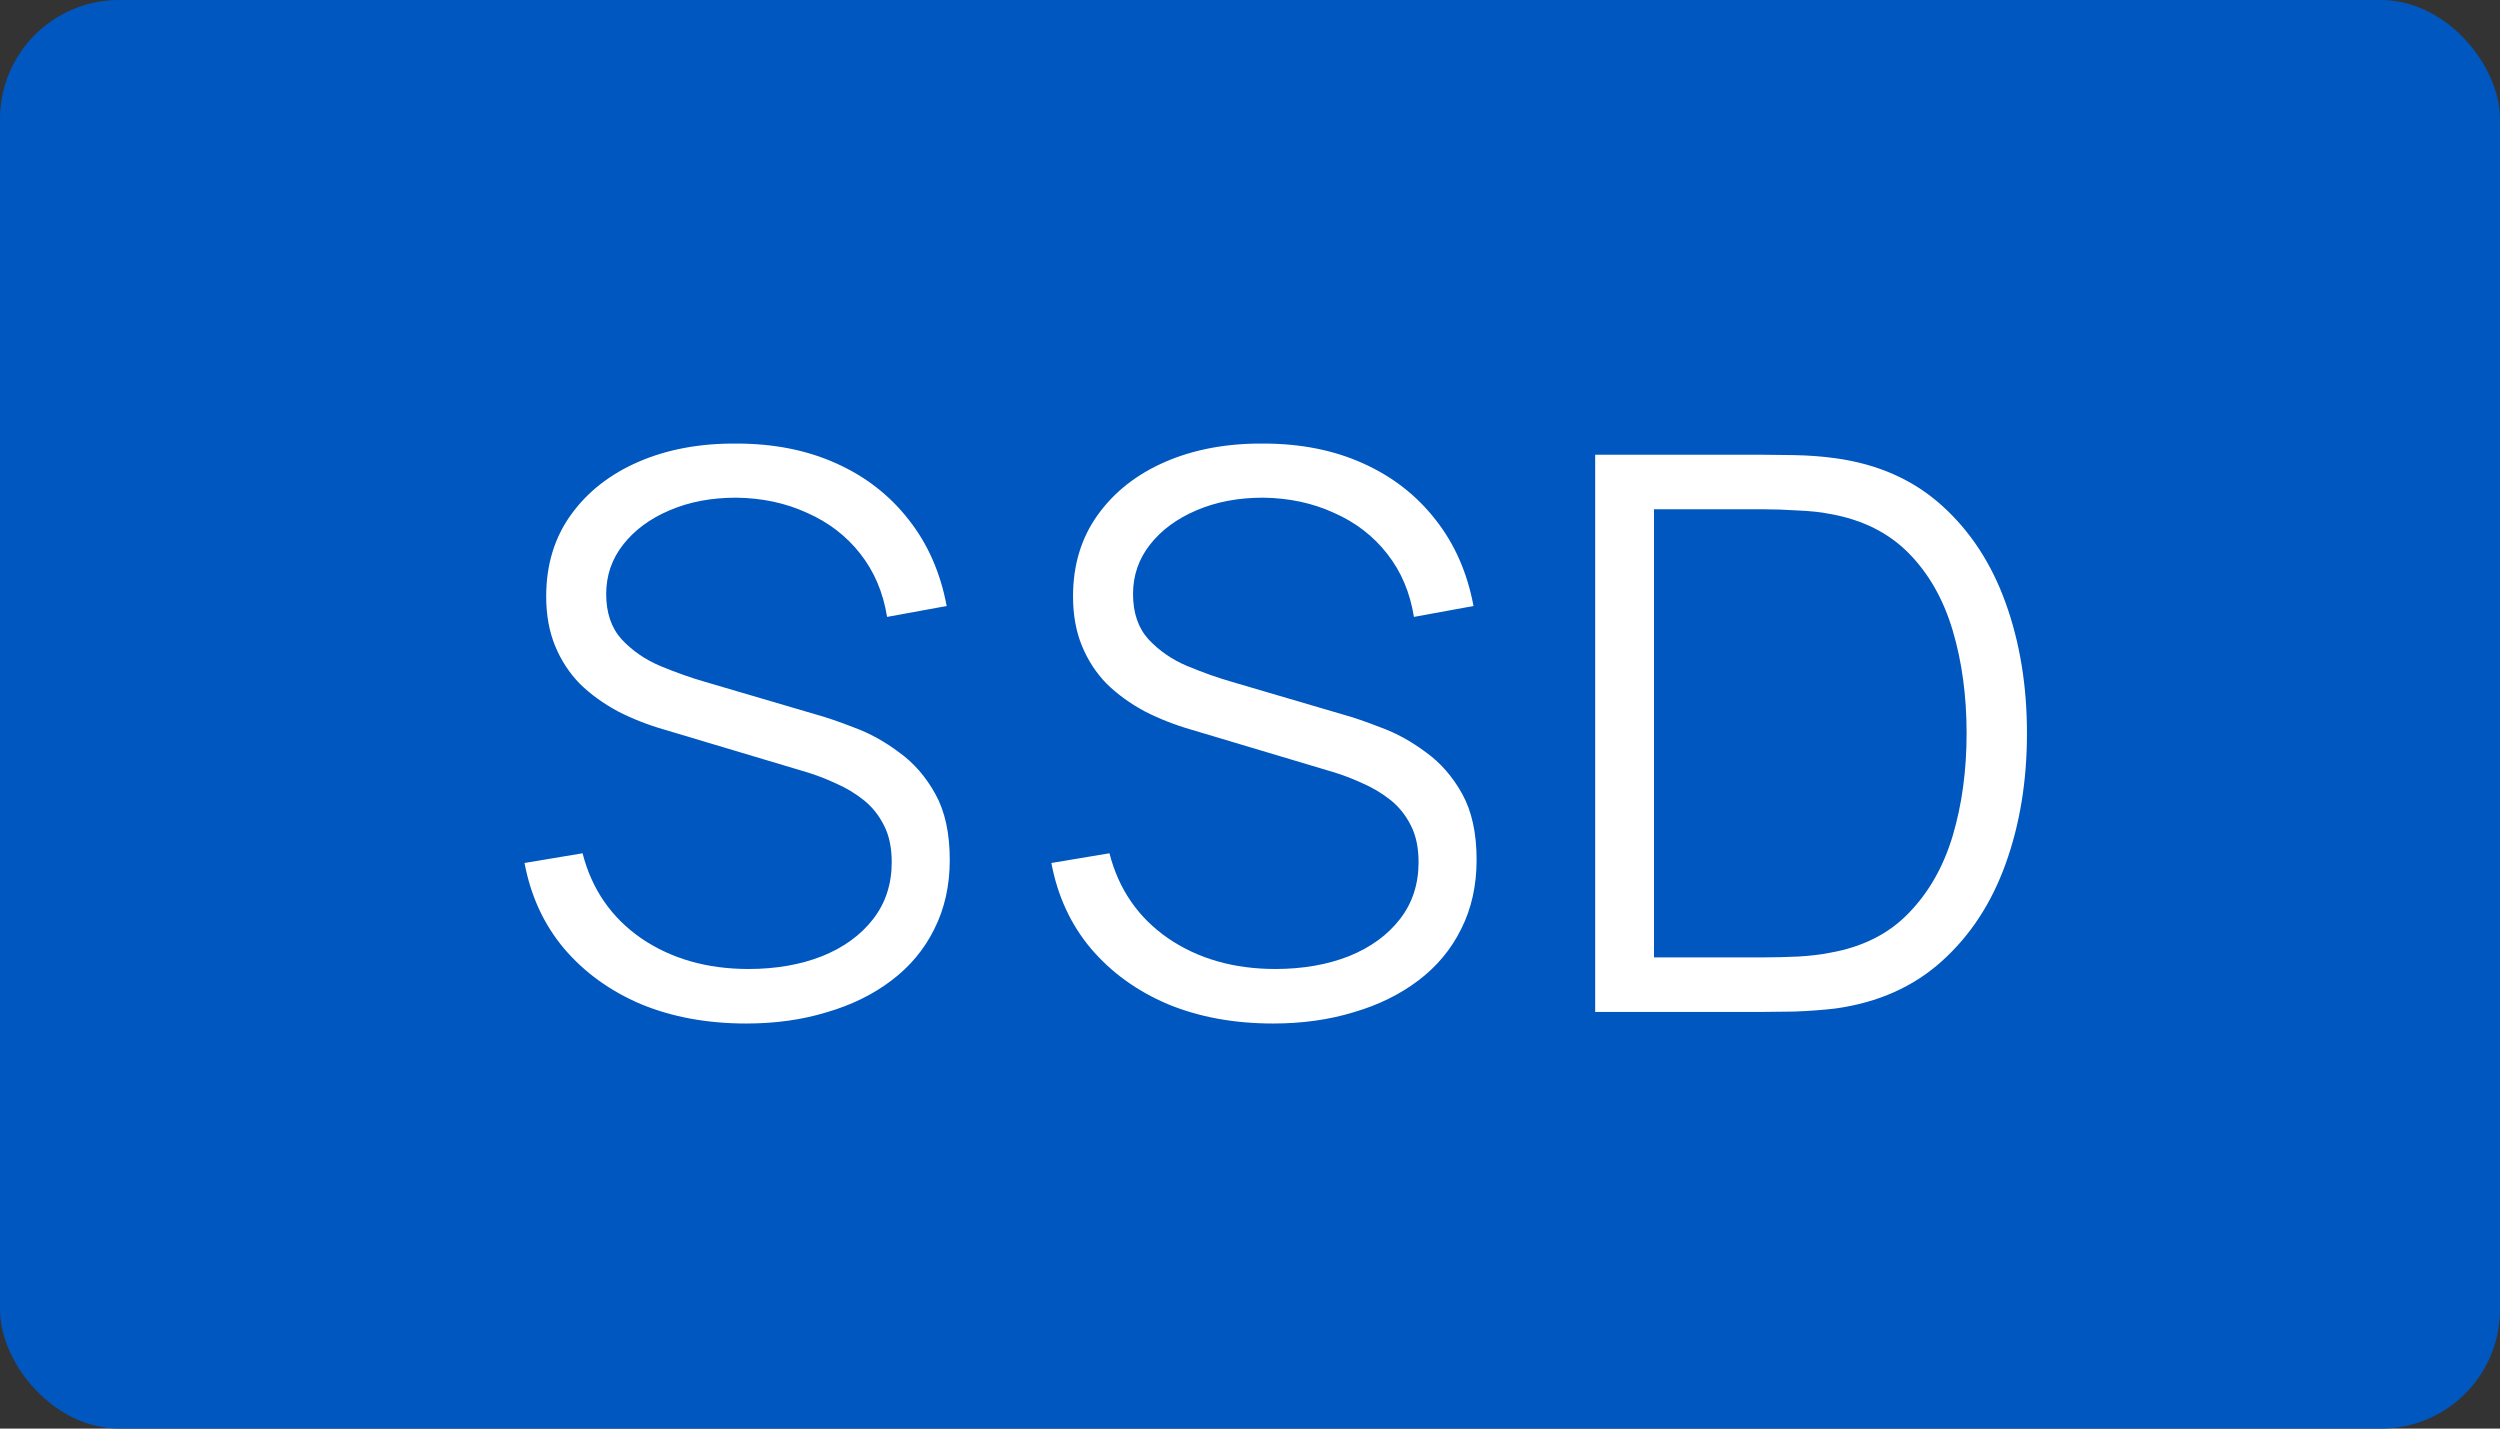 <svg width="42" height="24" viewBox="0 0 42 24" fill="none" xmlns="http://www.w3.org/2000/svg">
<rect x="0" y="0" width="42" height="24" fill="#333333" stroke="none"/>
<rect width="42" height="24" rx="2" fill="#0057C0"/>
<path d="M12.537 17.195C11.883 17.195 11.293 17.087 10.769 16.87C10.249 16.649 9.818 16.337 9.475 15.934C9.137 15.531 8.916 15.052 8.812 14.498L9.787 14.335C9.943 14.942 10.273 15.418 10.775 15.765C11.278 16.107 11.878 16.279 12.576 16.279C13.035 16.279 13.447 16.207 13.811 16.064C14.175 15.917 14.461 15.709 14.669 15.44C14.877 15.171 14.981 14.853 14.981 14.485C14.981 14.242 14.938 14.036 14.851 13.867C14.764 13.694 14.649 13.551 14.506 13.438C14.363 13.325 14.207 13.232 14.038 13.159C13.869 13.081 13.705 13.018 13.544 12.97L11.172 12.261C10.886 12.179 10.621 12.075 10.379 11.95C10.136 11.819 9.924 11.666 9.742 11.488C9.564 11.306 9.426 11.094 9.326 10.851C9.226 10.608 9.176 10.331 9.176 10.019C9.176 9.49 9.315 9.033 9.592 8.648C9.87 8.262 10.249 7.965 10.73 7.757C11.211 7.549 11.759 7.447 12.374 7.452C12.998 7.452 13.555 7.562 14.045 7.783C14.539 8.004 14.946 8.32 15.267 8.732C15.588 9.139 15.8 9.623 15.904 10.181L14.903 10.364C14.838 9.956 14.688 9.603 14.454 9.304C14.22 9.005 13.921 8.775 13.557 8.615C13.198 8.45 12.801 8.366 12.368 8.361C11.947 8.361 11.573 8.433 11.243 8.576C10.918 8.715 10.661 8.905 10.47 9.148C10.279 9.391 10.184 9.668 10.184 9.98C10.184 10.296 10.271 10.55 10.444 10.741C10.621 10.931 10.838 11.081 11.094 11.189C11.354 11.297 11.605 11.386 11.848 11.456L13.681 11.995C13.871 12.047 14.095 12.123 14.35 12.223C14.61 12.318 14.862 12.457 15.104 12.639C15.351 12.816 15.555 13.05 15.715 13.341C15.876 13.631 15.956 13.999 15.956 14.445C15.956 14.879 15.869 15.267 15.696 15.609C15.527 15.951 15.286 16.239 14.974 16.474C14.667 16.707 14.305 16.885 13.889 17.006C13.477 17.132 13.027 17.195 12.537 17.195ZM21.388 17.195C20.734 17.195 20.144 17.087 19.62 16.87C19.1 16.649 18.669 16.337 18.326 15.934C17.988 15.531 17.767 15.052 17.663 14.498L18.639 14.335C18.794 14.942 19.124 15.418 19.627 15.765C20.129 16.107 20.729 16.279 21.427 16.279C21.886 16.279 22.298 16.207 22.662 16.064C23.026 15.917 23.312 15.709 23.52 15.44C23.728 15.171 23.832 14.853 23.832 14.485C23.832 14.242 23.789 14.036 23.702 13.867C23.615 13.694 23.5 13.551 23.358 13.438C23.215 13.325 23.058 13.232 22.89 13.159C22.721 13.081 22.556 13.018 22.395 12.97L20.023 12.261C19.737 12.179 19.473 12.075 19.23 11.95C18.987 11.819 18.775 11.666 18.593 11.488C18.415 11.306 18.277 11.094 18.177 10.851C18.077 10.608 18.027 10.331 18.027 10.019C18.027 9.49 18.166 9.033 18.444 8.648C18.721 8.262 19.1 7.965 19.581 7.757C20.062 7.549 20.61 7.447 21.226 7.452C21.849 7.452 22.406 7.562 22.896 7.783C23.39 8.004 23.797 8.32 24.118 8.732C24.439 9.139 24.651 9.623 24.755 10.181L23.754 10.364C23.689 9.956 23.54 9.603 23.305 9.304C23.072 9.005 22.773 8.775 22.409 8.615C22.049 8.45 21.652 8.366 21.219 8.361C20.799 8.361 20.424 8.433 20.095 8.576C19.77 8.715 19.512 8.905 19.321 9.148C19.13 9.391 19.035 9.668 19.035 9.98C19.035 10.296 19.122 10.55 19.295 10.741C19.473 10.931 19.689 11.081 19.945 11.189C20.205 11.297 20.456 11.386 20.699 11.456L22.532 11.995C22.723 12.047 22.946 12.123 23.201 12.223C23.462 12.318 23.713 12.457 23.956 12.639C24.203 12.816 24.406 13.05 24.567 13.341C24.727 13.631 24.807 13.999 24.807 14.445C24.807 14.879 24.72 15.267 24.547 15.609C24.378 15.951 24.137 16.239 23.826 16.474C23.518 16.707 23.156 16.885 22.74 17.006C22.328 17.132 21.878 17.195 21.388 17.195ZM26.799 17V7.64H29.639C29.739 7.64 29.908 7.642 30.146 7.646C30.389 7.651 30.621 7.668 30.842 7.699C31.552 7.798 32.146 8.062 32.623 8.492C33.099 8.921 33.457 9.466 33.695 10.13C33.934 10.793 34.053 11.523 34.053 12.32C34.053 13.117 33.934 13.848 33.695 14.511C33.457 15.174 33.099 15.72 32.623 16.148C32.146 16.578 31.552 16.842 30.842 16.942C30.625 16.968 30.393 16.985 30.146 16.994C29.899 16.998 29.73 17 29.639 17H26.799ZM27.787 16.084H29.639C29.817 16.084 30.008 16.079 30.211 16.07C30.419 16.058 30.597 16.036 30.744 16.006C31.29 15.91 31.73 15.689 32.064 15.342C32.402 14.996 32.649 14.562 32.805 14.043C32.961 13.518 33.039 12.944 33.039 12.32C33.039 11.692 32.961 11.115 32.805 10.591C32.649 10.067 32.402 9.633 32.064 9.291C31.726 8.949 31.286 8.73 30.744 8.634C30.597 8.604 30.417 8.585 30.205 8.576C29.997 8.563 29.808 8.556 29.639 8.556H27.787V16.084Z" fill="white"/>
</svg>

